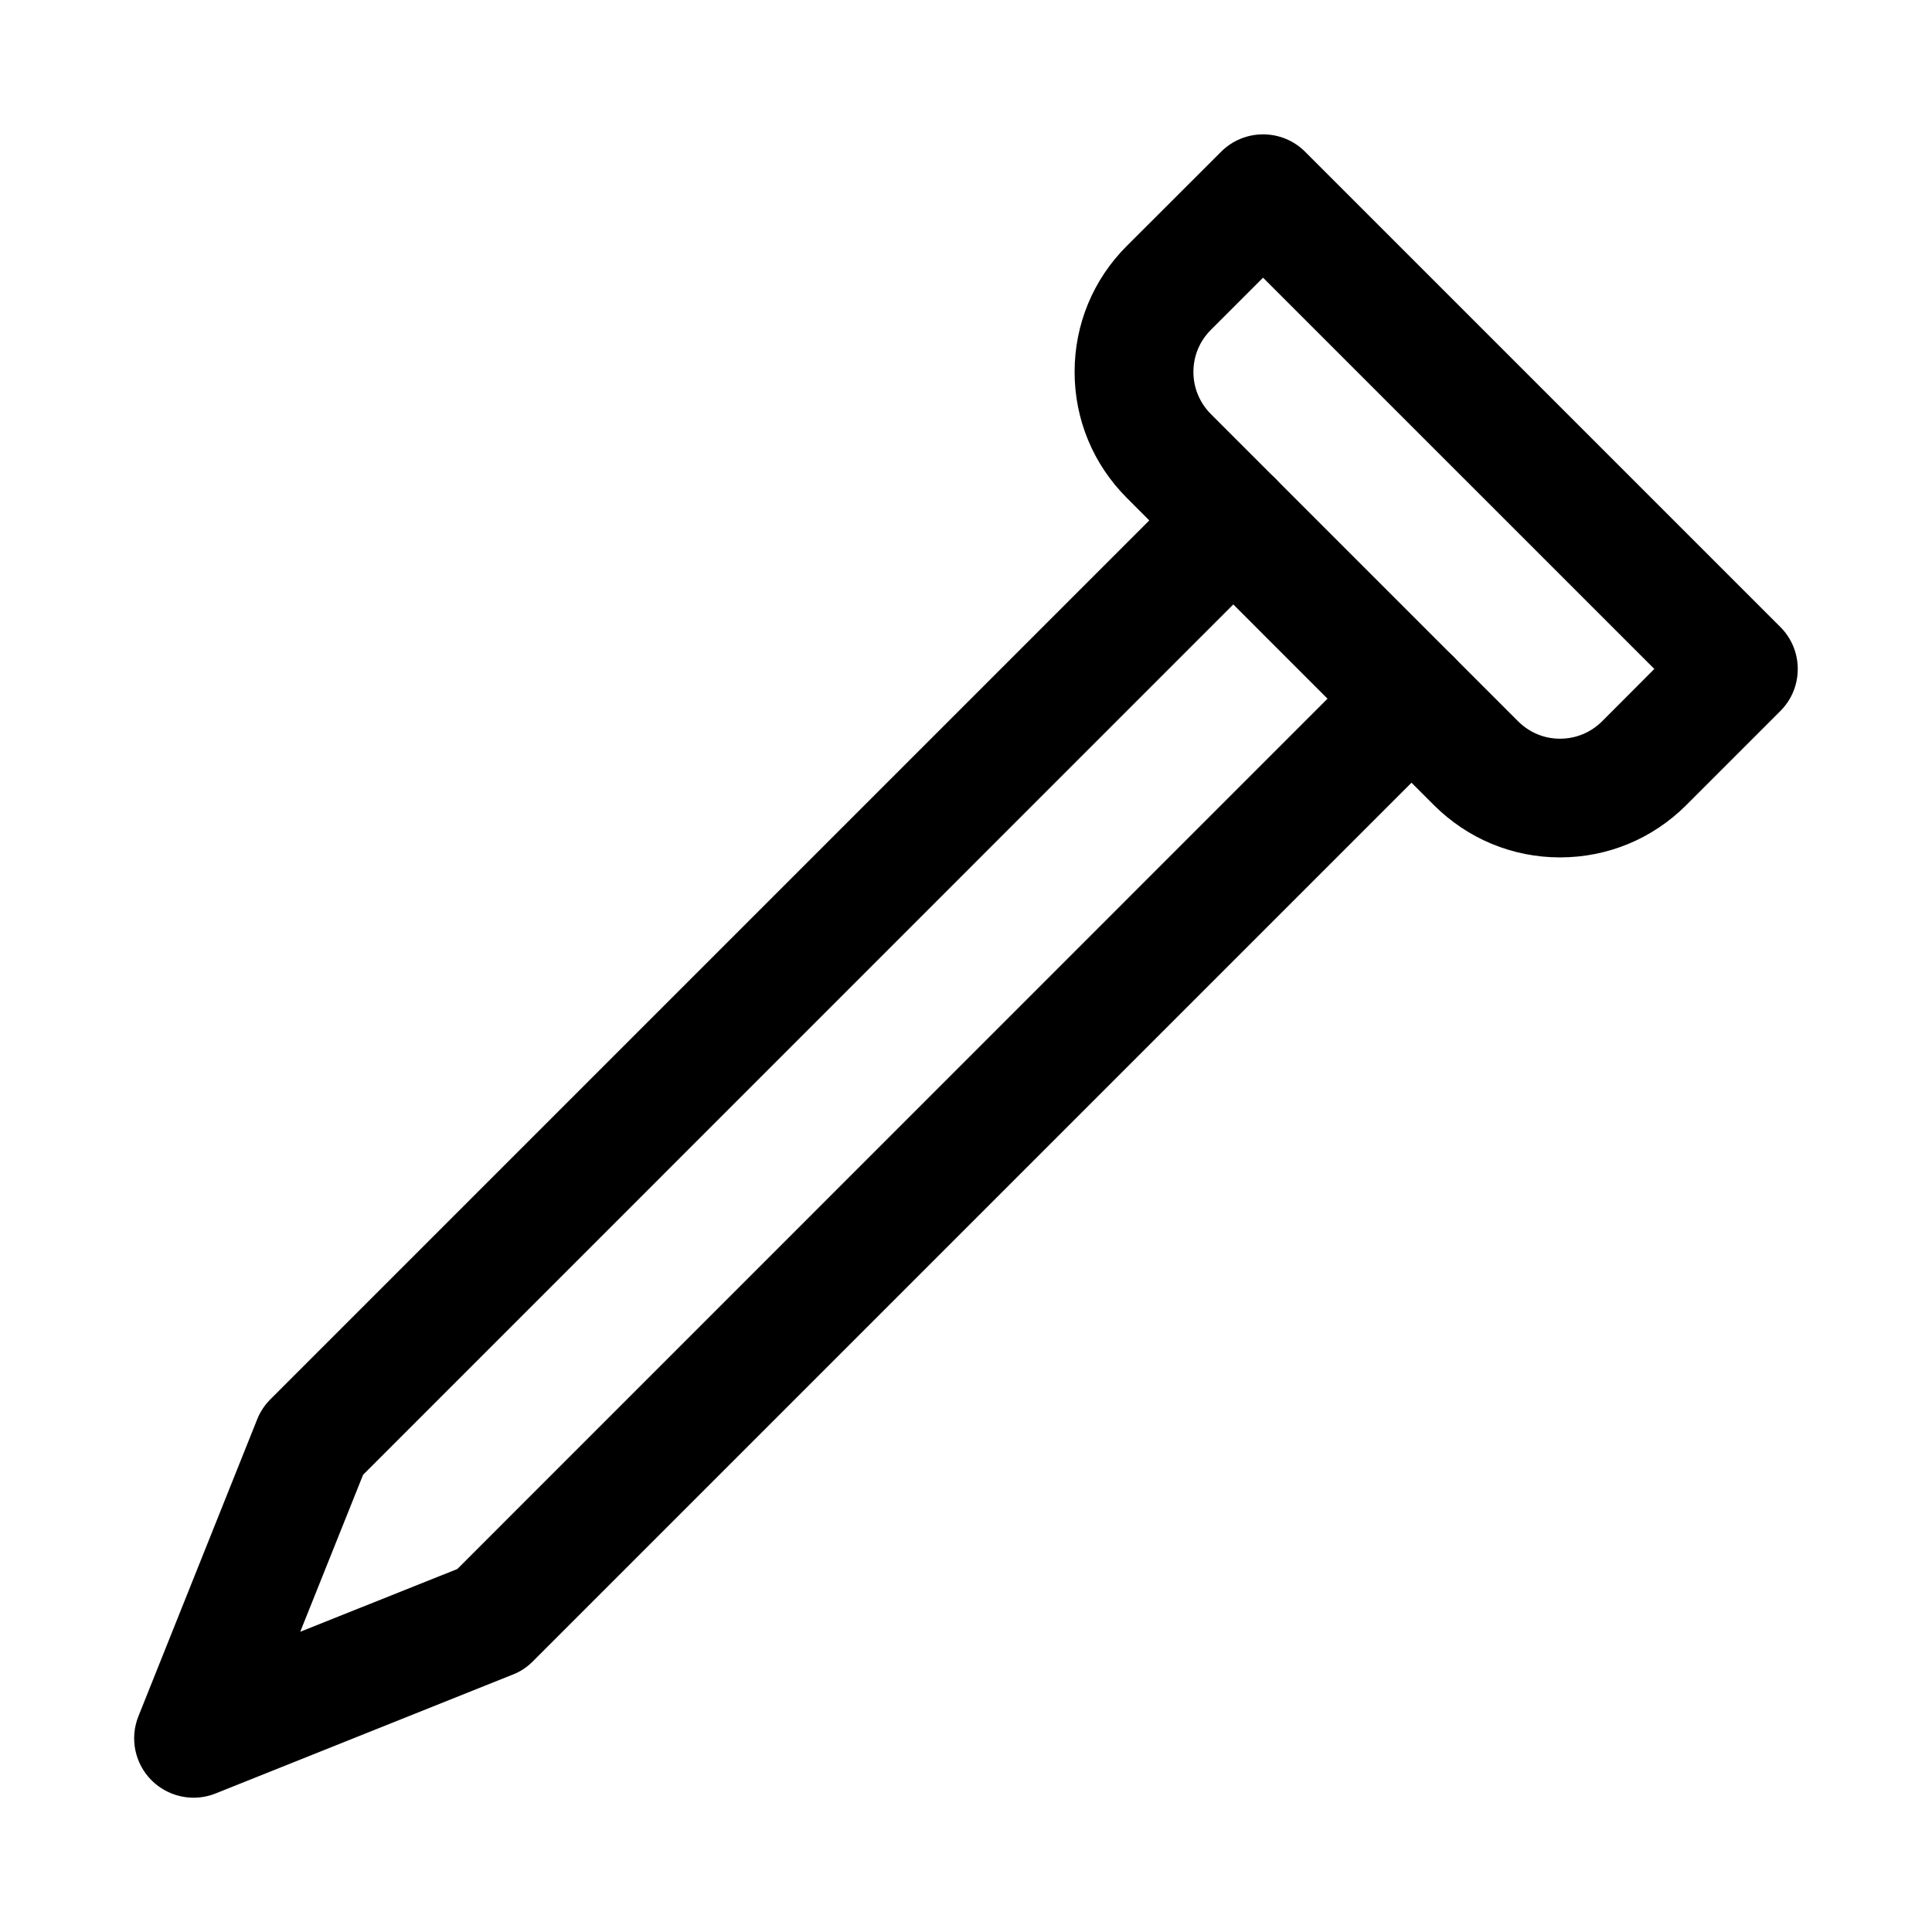 <?xml version="1.0" encoding="UTF-8"?>
<!-- Uploaded to: SVG Repo, www.svgrepo.com, Generator: SVG Repo Mixer Tools -->
<svg fill="#000000" width="800px" height="800px" version="1.1" viewBox="144 144 512 512" xmlns="http://www.w3.org/2000/svg">
 <g>
  <path d="m195.32 620.41c-4.094 0-8.125-1.605-11.148-4.598-4.473-4.473-5.824-11.148-3.496-16.973l31.488-78.719c0.789-1.984 1.984-3.777 3.496-5.289l244.03-244.03c6.141-6.141 16.121-6.141 22.262 0 6.141 6.141 6.141 16.121 0 22.262l-241.73 241.77-16.656 41.598 41.629-16.625 241.73-241.77c6.141-6.141 16.121-6.141 22.262 0 6.141 6.141 6.141 16.121 0 22.262l-244.03 244.03c-1.512 1.512-3.305 2.707-5.289 3.465l-78.719 31.488c-1.891 0.754-3.875 1.129-5.828 1.129z"/>
  <path d="m557.44 371.22c-0.031 0-0.031 0 0 0-12.66 0-24.496-4.945-33.441-13.855l-81.363-81.395c-8.941-8.945-13.855-20.816-13.855-33.41 0-12.598 4.914-24.5 13.855-33.41l24.969-24.938c6.141-6.141 16.121-6.141 22.262 0l125.95 125.95c6.141 6.141 6.141 16.121 0 22.262l-24.969 24.969c-8.941 8.91-20.812 13.824-33.41 13.824zm-78.719-153.63-13.824 13.824c-2.992 2.988-4.629 6.926-4.629 11.145s1.637 8.156 4.598 11.148l81.43 81.43c2.992 2.992 6.926 4.629 11.117 4.629l0.027-0.004c4.188 0 8.156-1.637 11.148-4.629l13.824-13.855z"/>
 </g>
</svg>